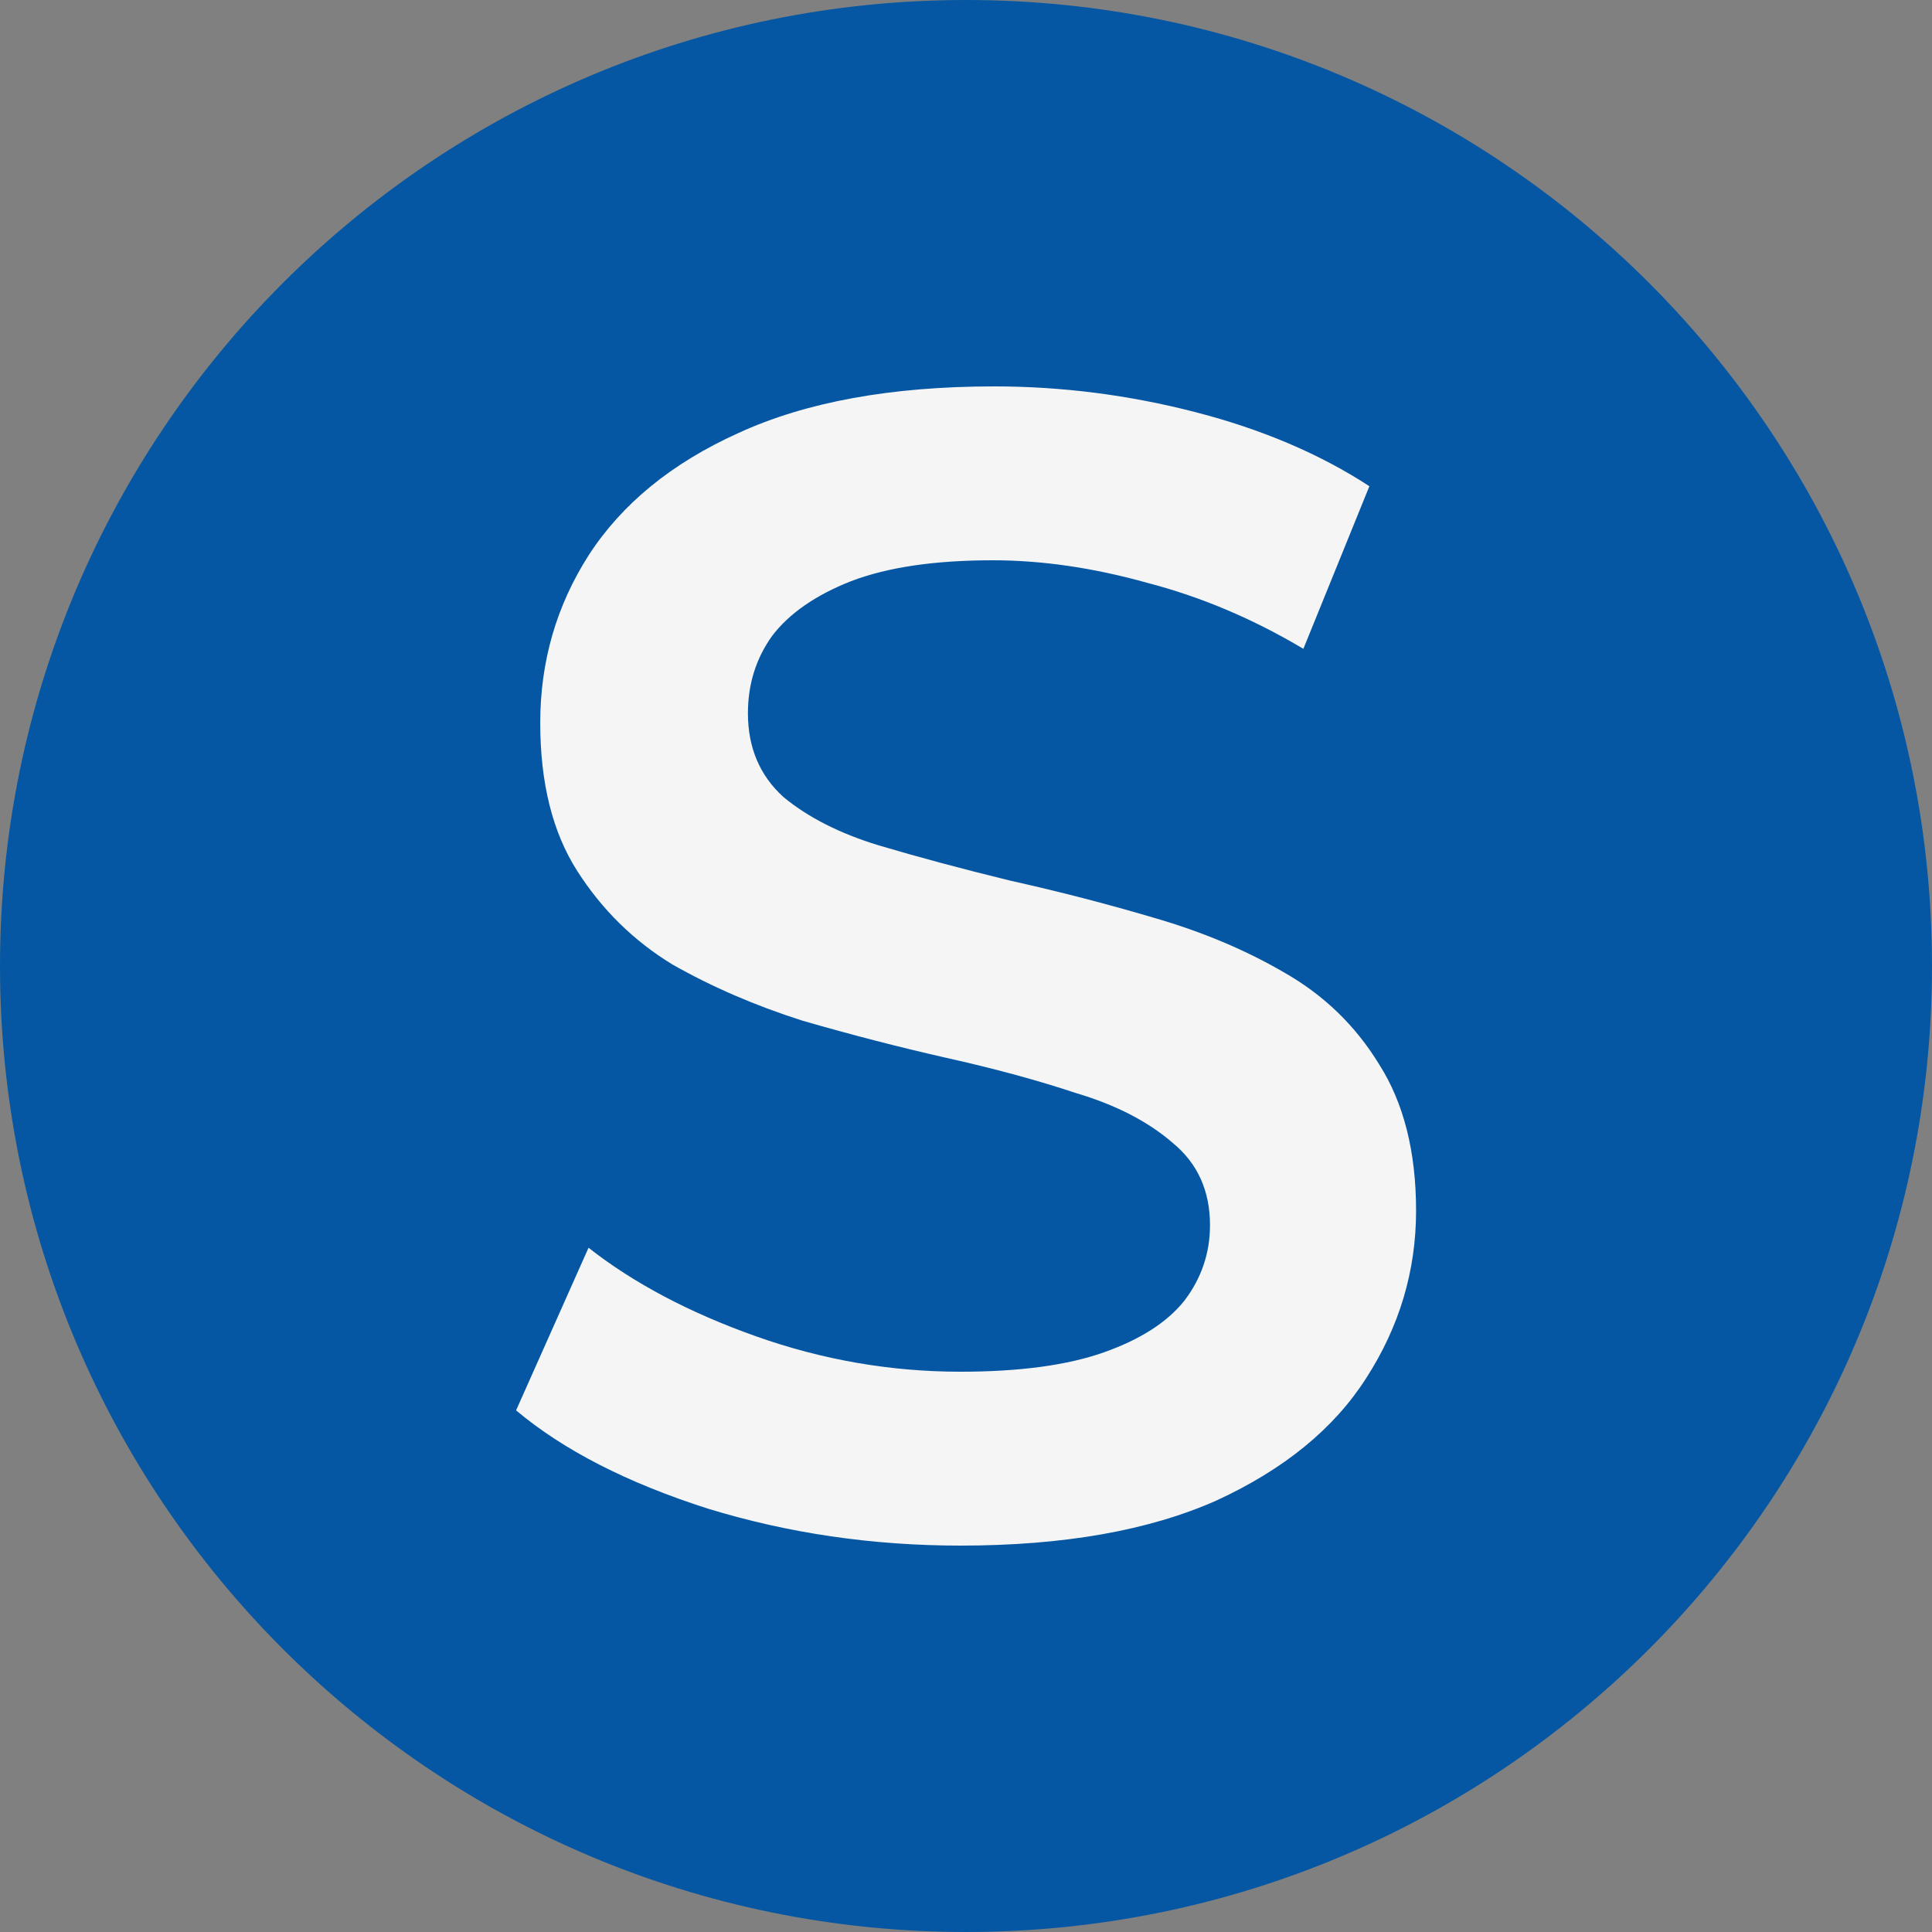 <svg width="120" height="120" viewBox="0 0 120 120" fill="none" xmlns="http://www.w3.org/2000/svg">
<rect x="0" y="0" width="120" height="120" fill="#808080" stroke="none"/>
<g clip-path="url(#clip0_2003_1702)">
<path d="M120 60C120 93.137 93.137 120 60 120C26.863 120 0 93.137 0 60C0 26.863 26.863 0 60 0C93.137 0 120 26.863 120 60Z" fill="#0557A3"/>
<path d="M59.655 96C54.188 96 48.955 95.234 43.955 93.7C38.955 92.1 34.988 90.067 32.055 87.6L36.555 77.5C39.355 79.7 42.821 81.533 46.955 83C51.088 84.466 55.322 85.2 59.655 85.2C63.321 85.2 66.288 84.8 68.555 84C70.821 83.2 72.488 82.133 73.555 80.8C74.621 79.4 75.155 77.834 75.155 76.1C75.155 73.966 74.388 72.267 72.855 71C71.321 69.667 69.321 68.633 66.855 67.9C64.455 67.1 61.755 66.367 58.755 65.7C55.821 65.033 52.855 64.267 49.855 63.4C46.922 62.467 44.221 61.3 41.755 59.9C39.355 58.433 37.388 56.5 35.855 54.1C34.321 51.7 33.555 48.633 33.555 44.9C33.555 41.1 34.555 37.633 36.555 34.5C38.621 31.3 41.721 28.767 45.855 26.9C50.055 24.967 55.355 24 61.755 24C65.955 24 70.121 24.533 74.255 25.6C78.388 26.667 81.988 28.2 85.055 30.2L80.955 40.3C77.822 38.433 74.588 37.067 71.255 36.2C67.921 35.267 64.721 34.8 61.655 34.8C58.055 34.8 55.121 35.233 52.855 36.1C50.655 36.967 49.022 38.1 47.955 39.5C46.955 40.9 46.455 42.5 46.455 44.3C46.455 46.433 47.188 48.166 48.655 49.5C50.188 50.767 52.155 51.767 54.555 52.5C57.021 53.233 59.755 53.967 62.755 54.7C65.755 55.367 68.721 56.133 71.655 57C74.655 57.867 77.355 59 79.755 60.4C82.221 61.8 84.188 63.7 85.655 66.1C87.188 68.5 87.955 71.534 87.955 75.2C87.955 78.933 86.921 82.4 84.855 85.6C82.855 88.733 79.755 91.267 75.555 93.2C71.355 95.067 66.055 96 59.655 96Z" fill="#F5F5F5"/>
</g>
<defs>
<clipPath id="clip0_2003_1702">
<rect width="120" height="120" fill="white"/>
</clipPath>
</defs>
</svg>
